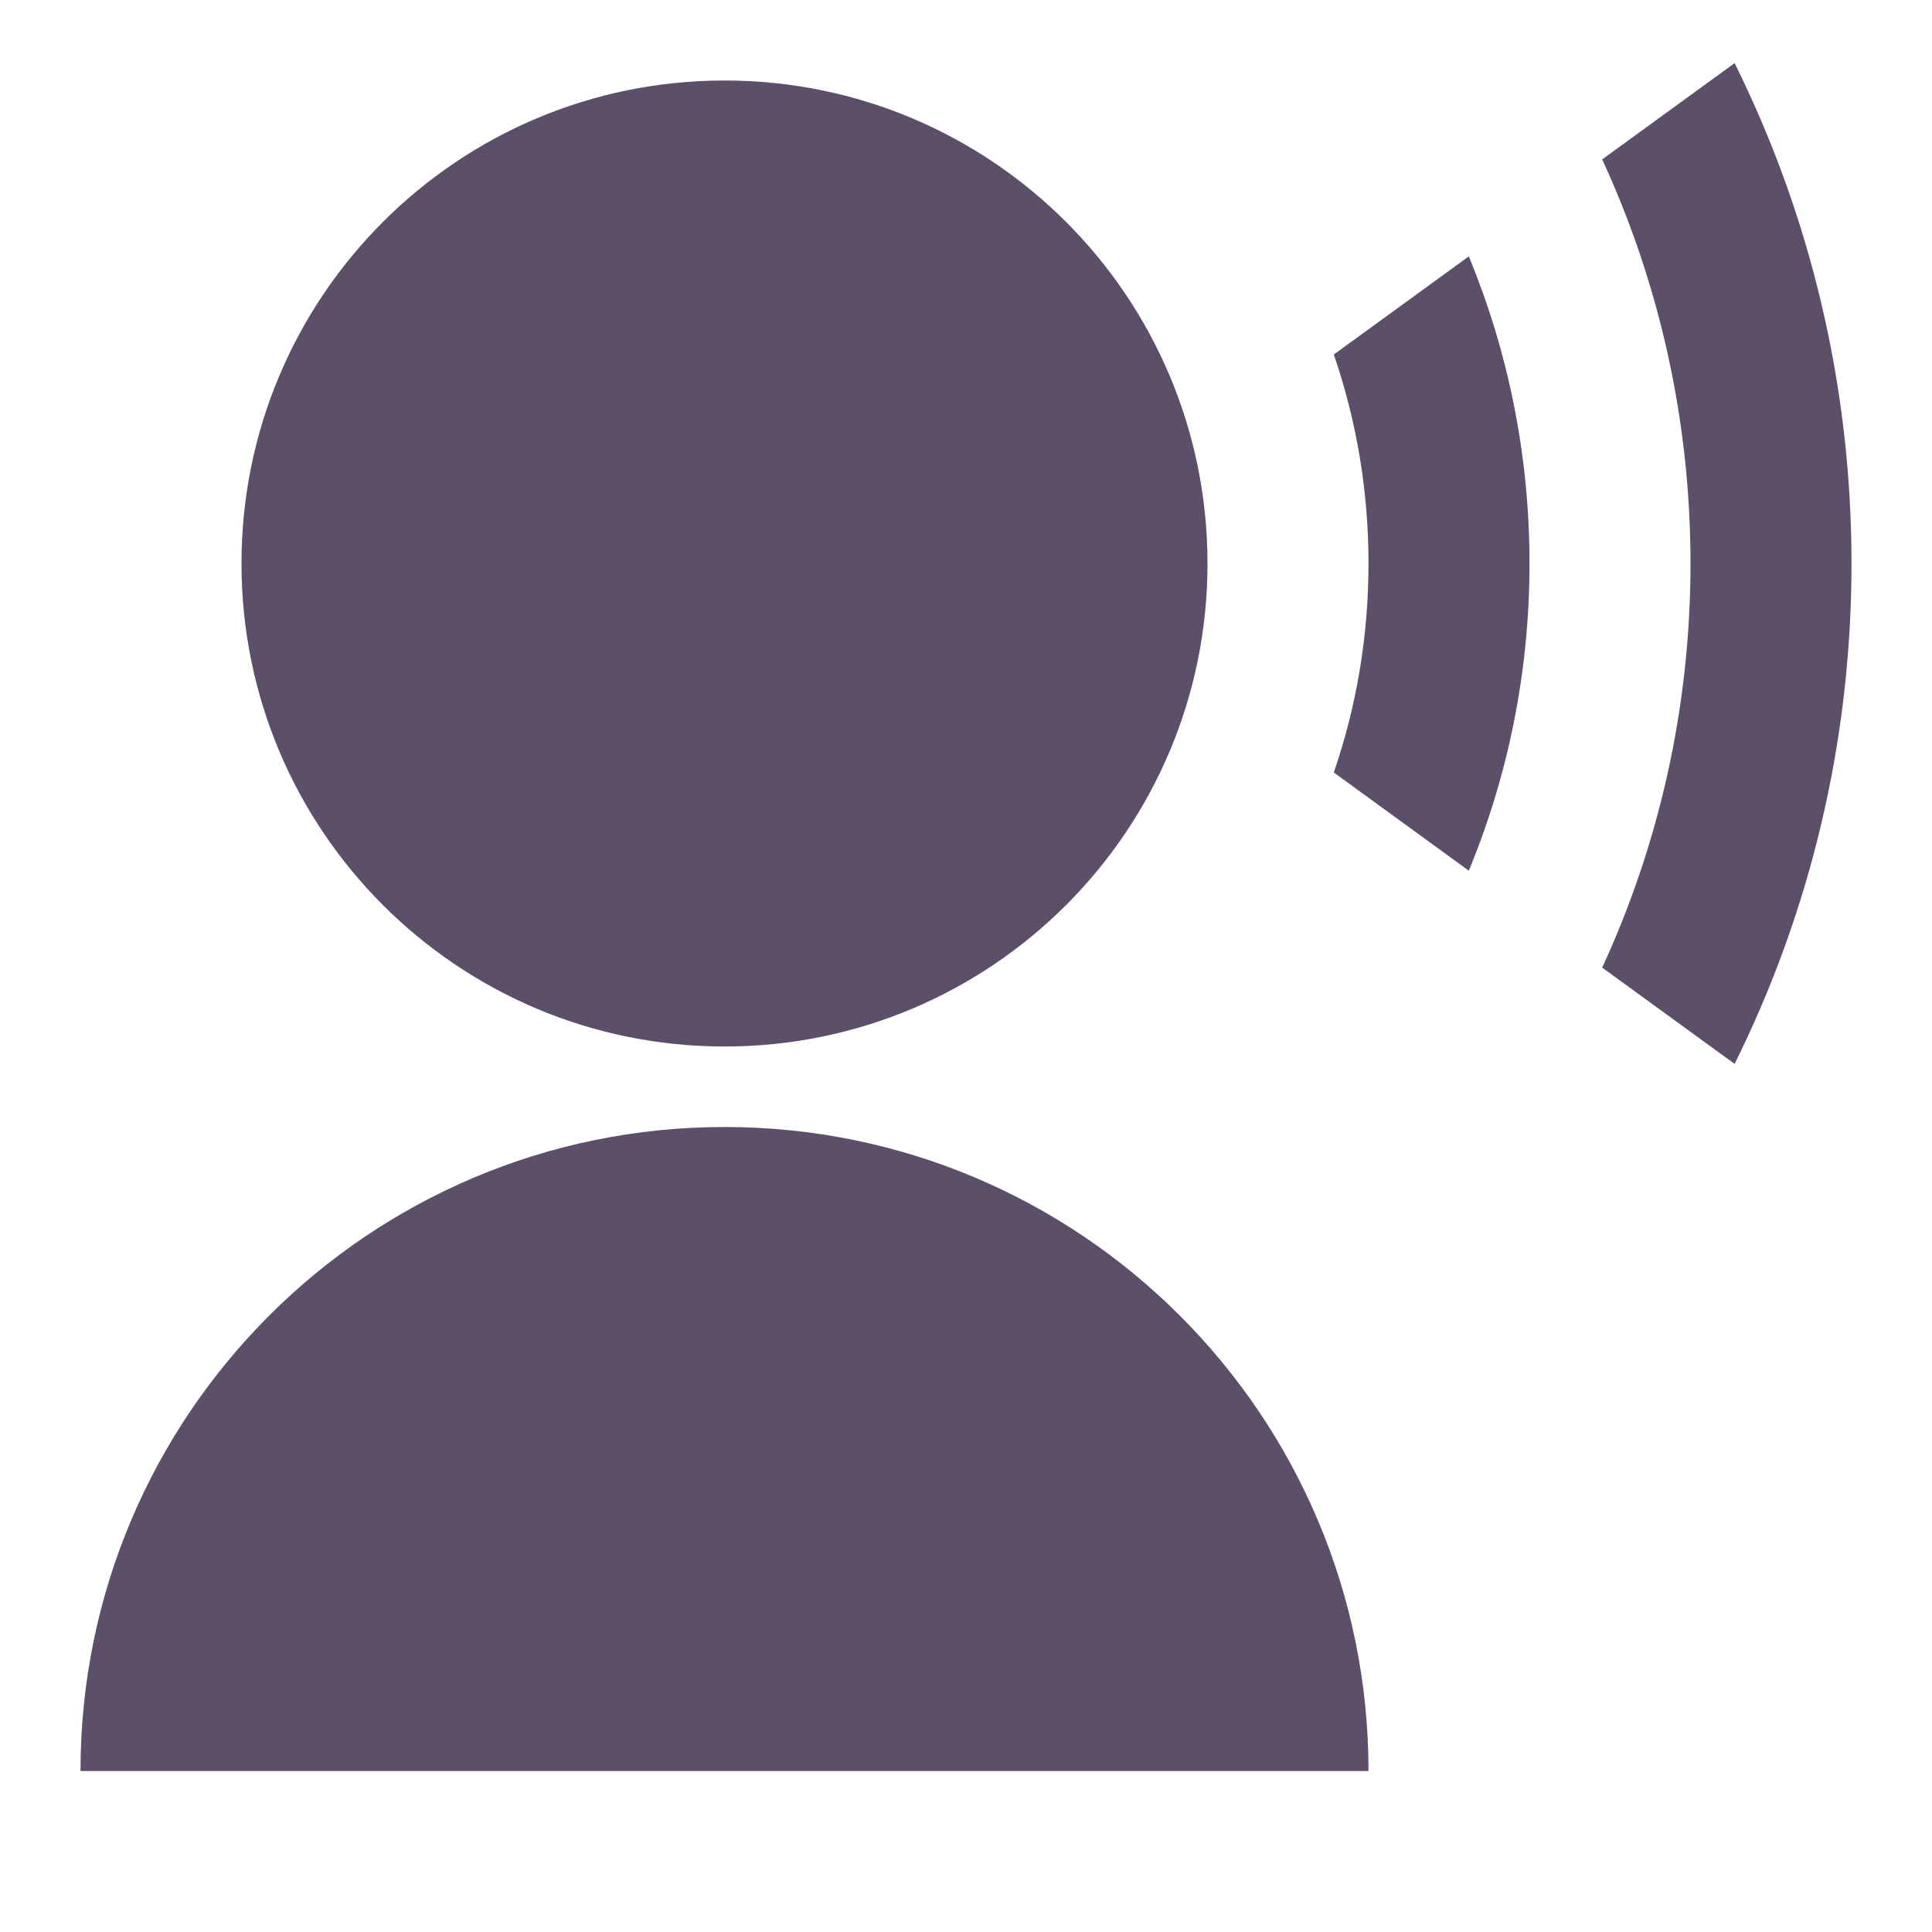 <?xml version="1.0" encoding="UTF-8"?> <svg xmlns="http://www.w3.org/2000/svg" viewBox="0 0 24 24" fill="rgba(91,79,105,1)"><path d="M1 22C1 17.582 4.582 14 9 14C13.418 14 17 17.582 17 22H1ZM9 13C5.685 13 3 10.315 3 7C3 3.685 5.685 1 9 1C12.315 1 15 3.685 15 7C15 10.315 12.315 13 9 13ZM18.246 3.185C18.732 4.36 19 5.649 19 7C19 8.351 18.732 9.64 18.246 10.816L16.569 9.596C16.849 8.782 17 7.909 17 7C17 6.091 16.849 5.218 16.569 4.404L18.246 3.185ZM21.548 0.784C22.477 2.657 23 4.767 23 7C23 9.233 22.477 11.344 21.548 13.216L19.903 12.02C20.607 10.493 21 8.792 21 7C21 5.208 20.607 3.507 19.903 1.98L21.548 0.784Z"></path></svg> 